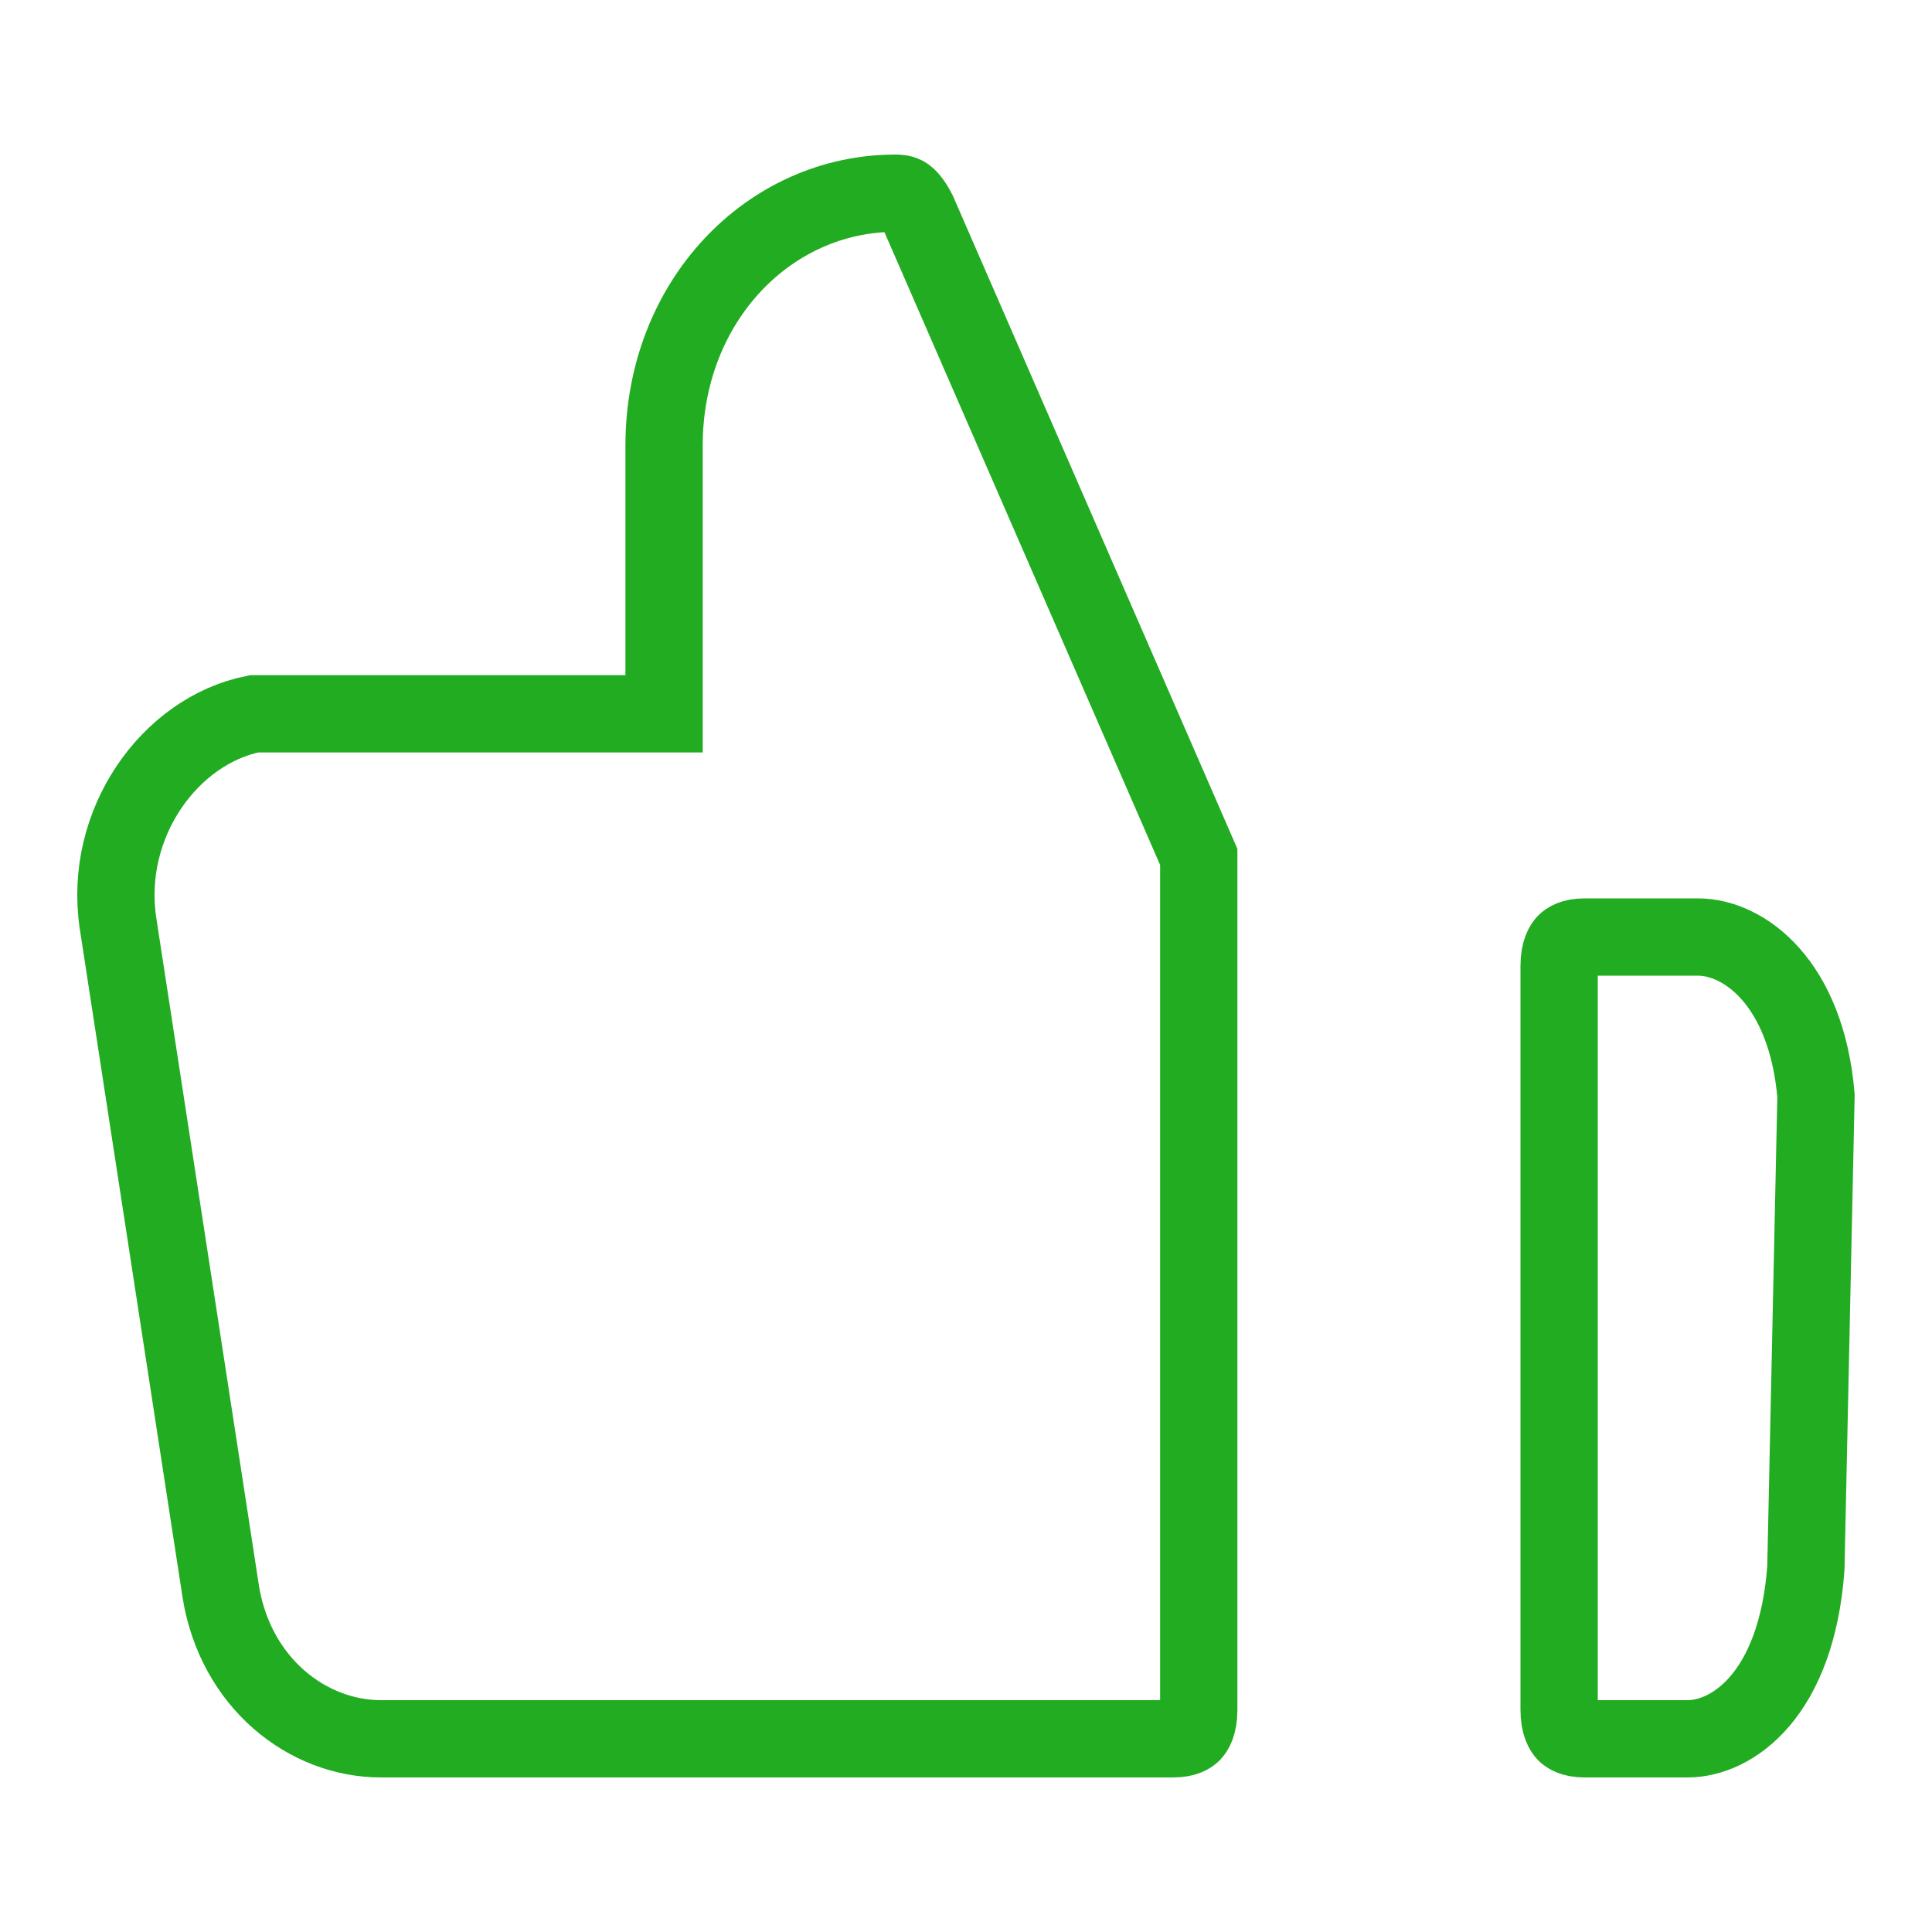  <svg
    xmlns="http://www.w3.org/2000/svg"
    width="24px"
    height="24px"
    viewBox="0 0 25 22"
    fill="none"
>
    <path
    d="M15.462 9.474L15.512 9.589C15.512 9.599 15.512 9.611 15.512 9.625V20.625C15.512 20.82 15.453 20.9 15.428 20.926C15.405 20.949 15.343 21 15.181 21H4.93C3.982 21 3.049 20.282 2.856 19.094C2.856 19.093 2.856 19.092 2.856 19.091L1.526 10.44C1.526 10.44 1.526 10.439 1.526 10.438C1.337 9.16 2.191 7.955 3.287 7.737H3.288H3.289H3.29H3.291H3.292H3.293H3.294H3.295H3.296H3.297H3.298H3.299H3.3H3.301H3.302H3.303H3.304H3.305H3.306H3.307H3.309H3.31H3.311H3.312H3.313H3.314H3.315H3.316H3.317H3.318H3.319H3.32H3.321H3.322H3.323H3.325H3.326H3.327H3.328H3.329H3.33H3.331H3.332H3.333H3.334H3.335H3.336H3.338H3.339H3.34H3.341H3.342H3.343H3.344H3.345H3.346H3.348H3.349H3.35H3.351H3.352H3.353H3.354H3.355H3.356H3.358H3.359H3.36H3.361H3.362H3.363H3.364H3.365H3.366H3.368H3.369H3.37H3.371H3.372H3.373H3.374H3.376H3.377H3.378H3.379H3.38H3.381H3.382H3.383H3.385H3.386H3.387H3.388H3.389H3.39H3.391H3.393H3.394H3.395H3.396H3.397H3.398H3.4H3.401H3.402H3.403H3.404H3.405H3.406H3.408H3.409H3.41H3.411H3.412H3.413H3.415H3.416H3.417H3.418H3.419H3.42H3.421H3.423H3.424H3.425H3.426H3.427H3.428H3.43H3.431H3.432H3.433H3.434H3.435H3.437H3.438H3.439H3.44H3.441H3.442H3.444H3.445H3.446H3.447H3.448H3.449H3.451H3.452H3.453H3.454H3.455H3.456H3.458H3.459H3.46H3.461H3.462H3.463H3.465H3.466H3.467H3.468H3.469H3.471H3.472H3.473H3.474H3.475H3.476H3.478H3.479H3.48H3.481H3.482H3.483H3.485H3.486H3.487H3.488H3.489H3.49H3.492H3.493H3.494H3.495H3.496H3.497H3.499H3.5H3.501H3.502H3.503H3.504H3.506H3.507H3.508H3.509H3.51H3.511H3.513H3.514H3.515H3.516H3.517H3.518H3.519H3.521H3.522H3.523H3.524H3.525H3.526H3.528H3.529H3.53H3.531H3.532H3.533H3.534H3.536H3.537H3.538H3.539H3.54H3.541H3.542H3.544H3.545H3.546H3.547H3.548H3.549H3.55H3.552H3.553H3.554H3.555H3.556H3.557H3.558H3.56H3.561H3.562H3.563H3.564H3.565H3.566H3.567H3.569H3.57H3.571H3.572H3.573H3.574H3.575H3.576H3.578H3.579H3.58H3.581H3.582H3.583H3.584H3.585H3.586H3.588H3.589H3.59H3.591H3.592H3.593H3.594H3.595H3.596H3.597H3.598H3.6H3.601H3.602H3.603H3.604H3.605H3.606H3.607H3.608H3.609H3.61H3.611H3.613H3.614H3.615H3.616H3.617H3.618H3.619H3.62H3.621H3.622H3.623H3.624H3.625H3.626H3.627H3.628H3.629H3.631H3.632H3.633H3.634H3.635H3.636H3.637H3.638H3.639H3.64H3.641H3.642H3.643H3.644H3.645H3.646H3.647H3.648H3.649H3.65H3.651H3.652H3.653H3.654H3.655H3.656H3.657H3.658H3.659H3.66H3.661H3.662H3.663H3.664H3.665H3.666H3.667H3.668H3.669H3.67H3.671H3.672H3.673H3.674H3.675H3.675H3.676H3.677H3.678H3.679H3.68H3.681H3.682H3.683H3.684H3.685H3.686H3.687H3.688H3.689H3.69H3.69H3.691H3.692H3.693H3.694H3.695H3.696H3.697H3.698H3.699H3.699H3.7H3.701H3.702H3.703H3.704H3.705H3.706H3.707H3.707H3.708H3.709H3.71H3.711H3.712H3.713H3.713H3.714H3.715H3.716H3.717H3.718H3.718H3.719H3.72H3.721H3.722H3.723H3.723H3.724H3.725H3.726H3.727H3.727H3.728H3.729H3.73H3.731H3.731H3.732H7.593H8.593V6.737V4.263C8.593 2.403 9.948 1 11.587 1C11.671 1 11.702 1.018 11.718 1.03C11.742 1.046 11.803 1.098 11.877 1.245L15.462 9.474ZM21.971 10.625C22.566 10.625 23.374 11.211 23.499 12.679L23.368 18.791C23.247 20.437 22.413 21 21.837 21H20.506C20.344 21 20.282 20.949 20.259 20.926C20.234 20.9 20.175 20.82 20.175 20.625V11C20.175 10.805 20.234 10.725 20.259 10.699C20.282 10.676 20.344 10.625 20.506 10.625H21.971Z"
    stroke="#21AC21"
    strokeWidth="2"
    />
</svg>